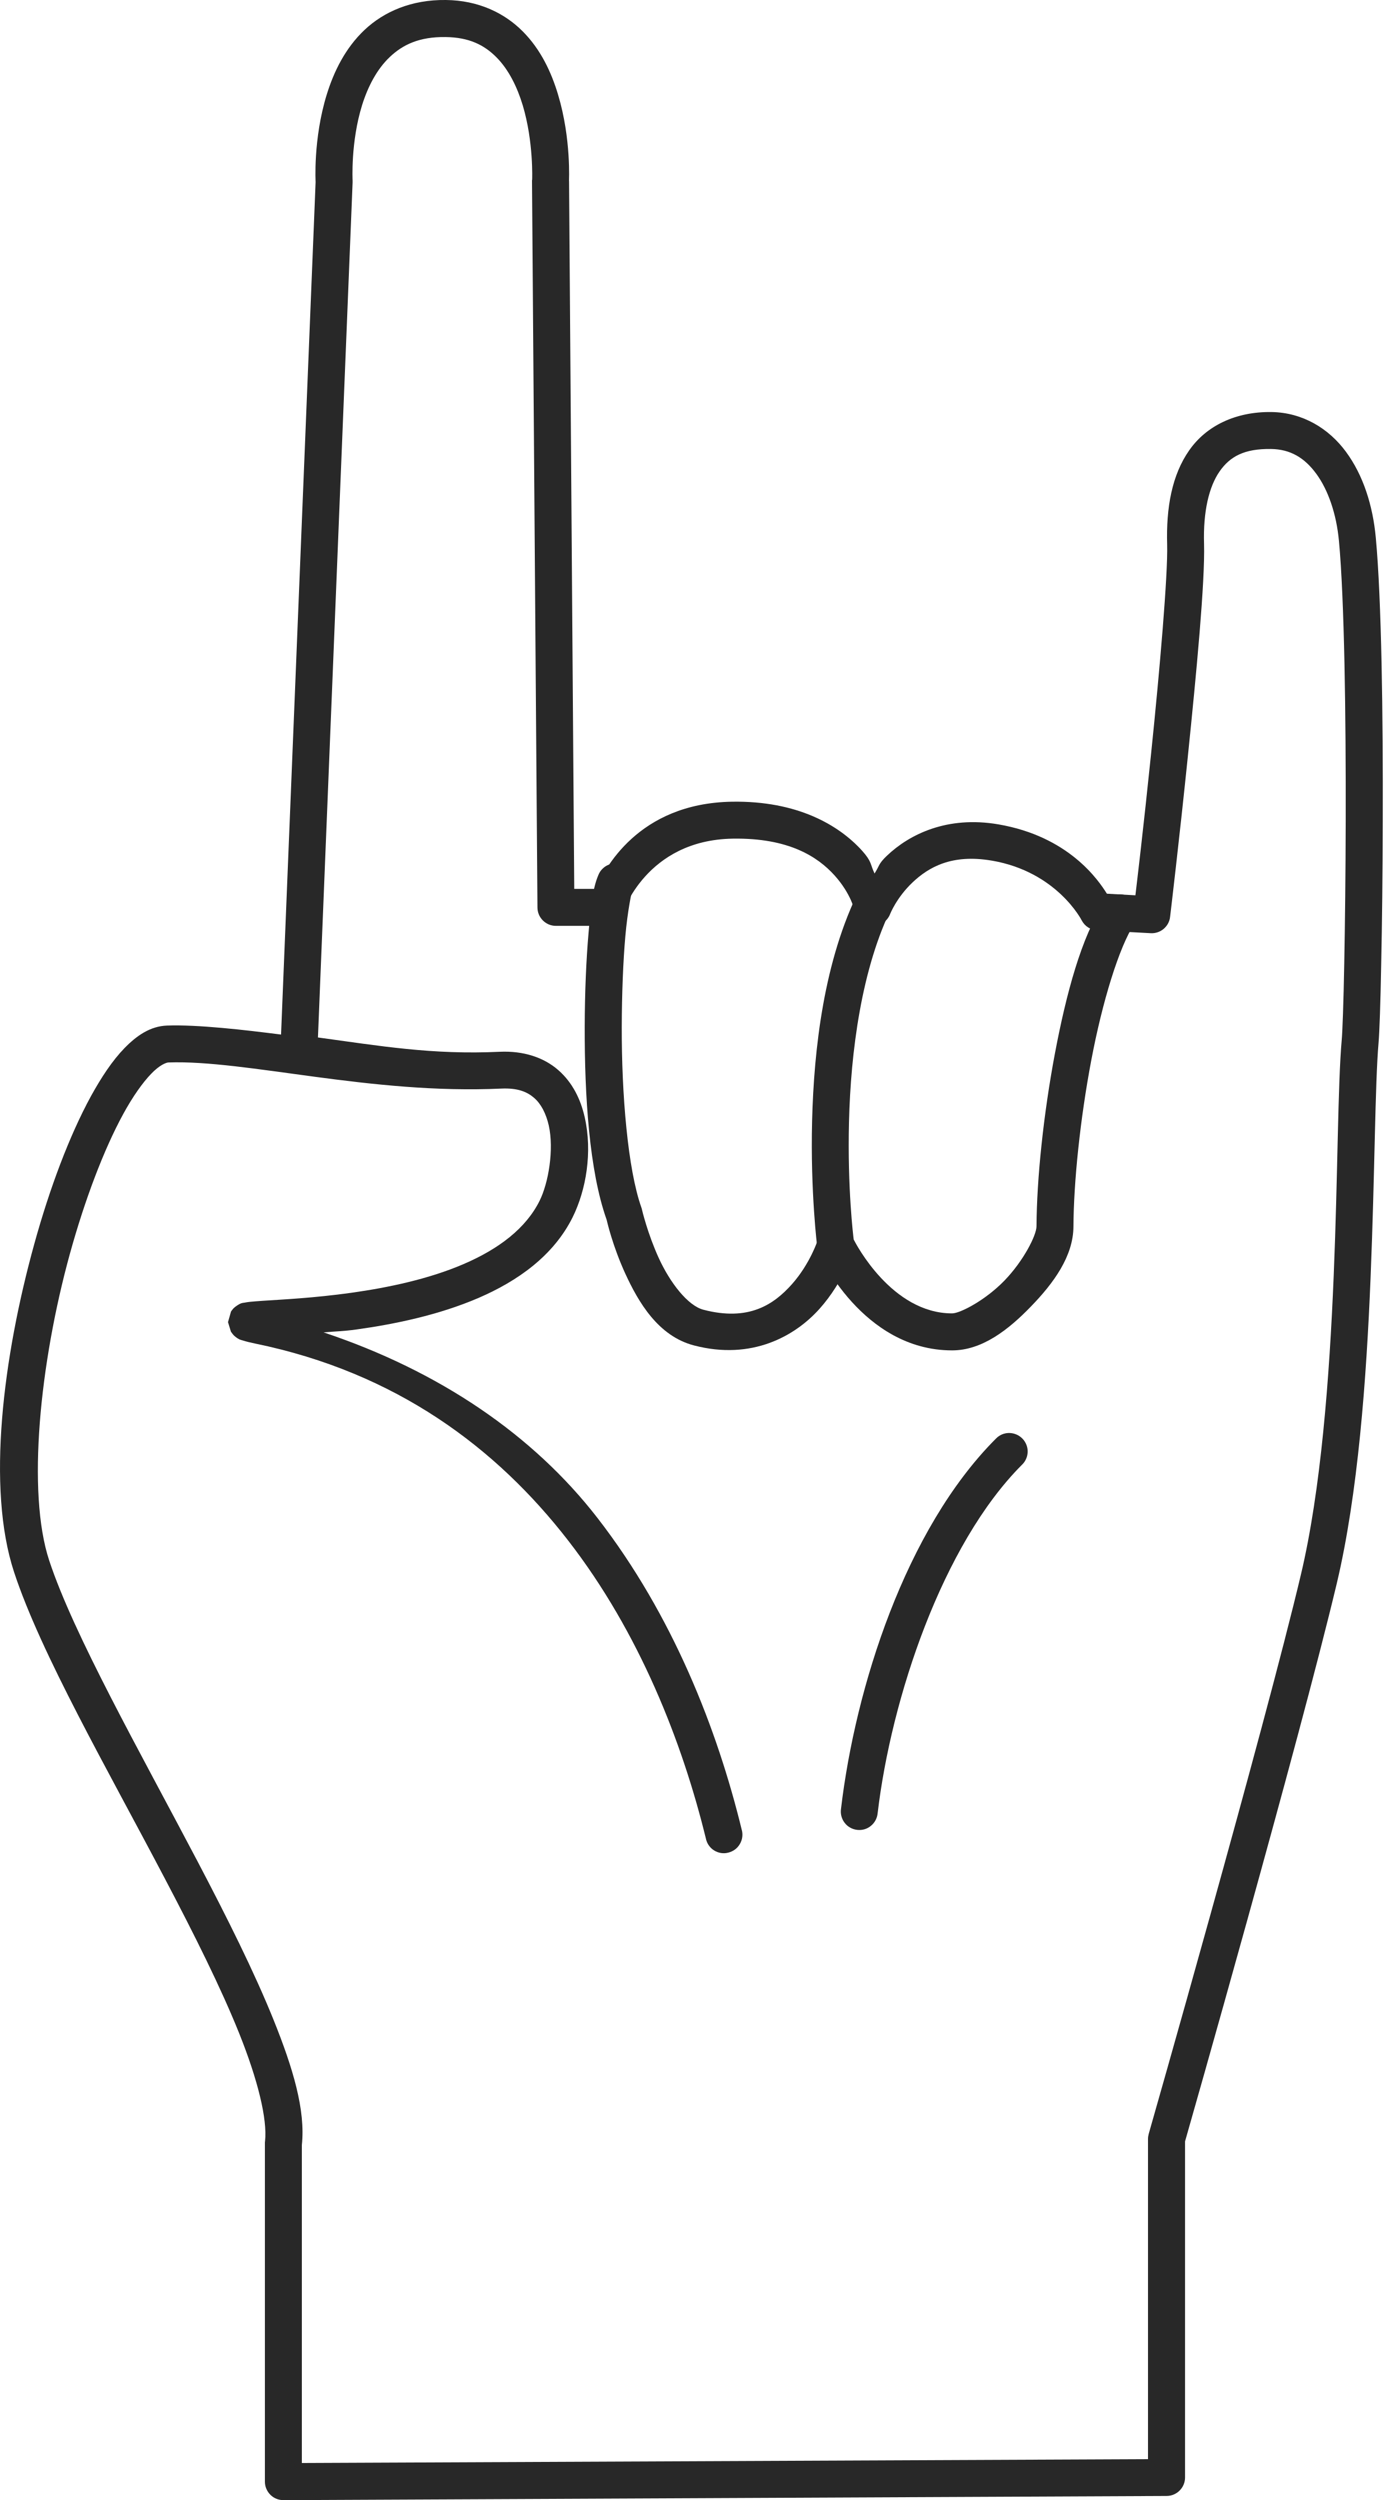 <?xml version="1.0" encoding="UTF-8"?> <svg xmlns="http://www.w3.org/2000/svg" width="28" height="50" viewBox="0 0 28 50" fill="none"><path d="M8.918 0C8.228 -0.009 7.677 0.234 7.29 0.599C6.903 0.965 6.677 1.434 6.537 1.884C6.258 2.783 6.313 3.656 6.313 3.656V3.62L5.621 20.69C4.887 20.596 3.954 20.488 3.34 20.51C3.004 20.522 2.73 20.714 2.489 20.962C2.248 21.21 2.03 21.539 1.815 21.929C1.39 22.711 0.998 23.747 0.685 24.88C0.06 27.143 -0.272 29.756 0.281 31.439C0.817 33.07 2.143 35.371 3.3 37.575C3.879 38.676 4.416 39.747 4.786 40.67C5.156 41.594 5.349 42.38 5.301 42.821C5.298 42.835 5.298 42.847 5.298 42.861V49.63C5.298 49.728 5.337 49.822 5.407 49.892C5.476 49.962 5.572 50 5.671 50L23.333 49.916C23.535 49.916 23.701 49.75 23.701 49.548V42.825C23.723 42.751 25.988 34.813 26.736 31.665C27.16 29.878 27.328 27.595 27.412 25.544C27.496 23.492 27.501 21.652 27.571 20.856C27.59 20.625 27.61 20.069 27.624 19.278C27.641 18.487 27.653 17.481 27.655 16.423C27.662 14.309 27.631 11.997 27.516 10.752C27.456 10.107 27.265 9.506 26.922 9.039C26.58 8.572 26.056 8.25 25.43 8.24H25.428C24.718 8.231 24.129 8.512 23.785 9.005C23.439 9.498 23.321 10.15 23.343 10.893C23.359 11.495 23.196 13.383 23.023 15.062C22.869 16.56 22.741 17.628 22.708 17.905L22.138 17.873C21.967 17.599 21.373 16.726 19.966 16.486C18.941 16.31 18.186 16.688 17.741 17.111C17.563 17.279 17.589 17.318 17.491 17.469C17.402 17.282 17.44 17.234 17.241 17.012C16.779 16.502 15.949 16.012 14.64 16.033C12.748 16.065 12.081 17.4 11.913 17.777H11.485L11.381 3.61L11.379 3.632C11.379 3.632 11.427 2.778 11.162 1.895C11.03 1.453 10.819 0.993 10.455 0.628C10.092 0.262 9.57 0.007 8.918 0ZM8.909 0.741C9.385 0.746 9.688 0.902 9.931 1.148C10.174 1.393 10.345 1.742 10.455 2.107C10.674 2.838 10.643 3.594 10.643 3.594C10.64 3.601 10.64 3.608 10.64 3.615L10.749 18.148C10.749 18.35 10.915 18.516 11.117 18.516H12.103C12.259 18.516 12.399 18.417 12.451 18.268C12.451 18.268 12.916 16.801 14.652 16.772C15.78 16.753 16.358 17.138 16.692 17.508C17.026 17.879 17.096 18.223 17.096 18.223C17.13 18.384 17.264 18.502 17.428 18.516C17.591 18.528 17.745 18.432 17.803 18.278C17.803 18.278 17.931 17.951 18.25 17.648C18.57 17.345 19.035 17.073 19.838 17.212H19.84C21.144 17.436 21.635 18.408 21.635 18.408C21.695 18.523 21.813 18.6 21.945 18.605L23.018 18.663C23.212 18.672 23.381 18.528 23.402 18.336C23.402 18.336 23.583 16.823 23.756 15.137C23.929 13.451 24.102 11.637 24.081 10.875C24.061 10.225 24.182 9.73 24.391 9.429C24.6 9.128 24.887 8.972 25.418 8.979C25.808 8.984 26.092 9.155 26.327 9.477C26.563 9.799 26.729 10.278 26.779 10.819C26.888 11.991 26.919 14.314 26.914 16.421C26.912 17.475 26.9 18.477 26.885 19.264C26.871 20.051 26.849 20.637 26.835 20.791C26.755 21.679 26.758 23.478 26.674 25.513C26.59 27.548 26.419 29.804 26.017 31.495C25.281 34.602 22.974 42.676 22.974 42.676C22.965 42.71 22.96 42.744 22.96 42.778V49.18L6.037 49.257V42.9C6.112 42.2 5.861 41.363 5.472 40.396C5.082 39.429 4.536 38.34 3.954 37.231C2.788 35.013 1.472 32.688 0.984 31.208C0.534 29.842 0.796 27.259 1.397 25.077C1.698 23.988 2.078 22.987 2.463 22.282C2.655 21.929 2.853 21.652 3.021 21.477C3.189 21.301 3.319 21.251 3.367 21.248C4.923 21.193 7.408 21.893 10.03 21.77C10.354 21.756 10.542 21.835 10.681 21.955C10.821 22.076 10.919 22.266 10.975 22.506C11.083 22.987 10.97 23.656 10.792 24.014C10.515 24.572 9.967 24.981 9.274 25.279C8.582 25.578 7.764 25.751 7.026 25.854C6.287 25.958 5.635 25.989 5.246 26.015C5.147 26.023 5.068 26.027 4.998 26.035C4.962 26.039 4.928 26.044 4.892 26.051C4.856 26.059 4.825 26.047 4.714 26.128C4.7 26.138 4.685 26.15 4.668 26.167C4.652 26.184 4.62 26.229 4.62 26.229C4.62 26.229 4.56 26.439 4.56 26.441C4.56 26.444 4.618 26.629 4.618 26.631C4.618 26.631 4.647 26.672 4.659 26.686C4.671 26.701 4.683 26.713 4.695 26.723C4.784 26.797 4.818 26.795 4.854 26.807C4.928 26.831 5 26.848 5.101 26.869C7.927 27.449 9.929 28.957 11.362 30.807C12.796 32.656 13.649 34.855 14.116 36.762C14.135 36.861 14.193 36.95 14.28 37.005C14.364 37.058 14.47 37.077 14.566 37.05C14.665 37.026 14.749 36.964 14.799 36.875C14.85 36.788 14.862 36.682 14.833 36.586C14.35 34.604 13.467 32.315 11.947 30.354C10.665 28.7 8.791 27.42 6.472 26.646C6.715 26.624 6.852 26.626 7.129 26.588C7.906 26.48 8.779 26.297 9.568 25.958C10.354 25.619 11.071 25.113 11.454 24.341C11.721 23.8 11.853 23.043 11.694 22.343C11.615 21.991 11.454 21.652 11.165 21.4C10.876 21.147 10.47 21.013 9.996 21.034C8.649 21.099 7.579 20.914 6.359 20.748L7.052 3.651V3.613C7.052 3.613 7.011 2.843 7.242 2.102C7.358 1.732 7.538 1.383 7.798 1.138C8.057 0.893 8.387 0.734 8.909 0.741Z" fill="#282828"></path><path d="M12.302 17.267C12.156 17.27 12.023 17.361 11.968 17.498C11.85 17.777 11.816 18.131 11.771 18.657C11.725 19.184 11.696 19.841 11.694 20.534C11.691 21.914 11.785 23.417 12.132 24.391C12.139 24.42 12.249 24.909 12.504 25.467C12.767 26.039 13.161 26.72 13.88 26.907C15.037 27.21 15.903 26.72 16.391 26.174C16.879 25.628 17.065 25.012 17.065 25.012C17.093 24.918 17.084 24.817 17.038 24.731C16.992 24.644 16.916 24.579 16.822 24.548C16.728 24.519 16.625 24.529 16.538 24.574C16.451 24.62 16.386 24.699 16.358 24.793C16.358 24.793 16.204 25.272 15.838 25.683C15.472 26.094 14.97 26.429 14.068 26.193C13.755 26.111 13.402 25.654 13.175 25.159C12.949 24.663 12.841 24.197 12.841 24.197C12.839 24.182 12.834 24.168 12.829 24.153C12.555 23.384 12.432 21.883 12.435 20.536C12.437 19.862 12.463 19.225 12.507 18.722C12.55 18.22 12.639 17.808 12.649 17.784C12.699 17.669 12.687 17.537 12.617 17.431C12.548 17.327 12.427 17.265 12.302 17.267Z" fill="#282828"></path><path d="M17.512 17.566C17.377 17.573 17.257 17.652 17.197 17.773C16.478 19.199 16.278 20.981 16.242 22.415C16.206 23.848 16.346 24.95 16.346 24.95C16.35 24.988 16.36 25.024 16.377 25.061C16.377 25.061 17.24 27.006 19.042 27.006C19.638 27.006 20.163 26.6 20.619 26.128C21.076 25.657 21.466 25.121 21.469 24.529C21.473 23.644 21.603 22.379 21.825 21.207C22.046 20.036 22.38 18.942 22.69 18.468C22.748 18.386 22.77 18.285 22.75 18.186C22.734 18.088 22.674 18.001 22.592 17.946C22.508 17.891 22.404 17.871 22.306 17.895C22.209 17.917 22.125 17.977 22.072 18.064C21.63 18.742 21.327 19.858 21.098 21.07C20.87 22.282 20.735 23.572 20.73 24.524C20.73 24.705 20.468 25.219 20.088 25.611C19.708 26.003 19.203 26.266 19.042 26.266C17.834 26.266 17.113 24.866 17.074 24.789C17.067 24.731 16.947 23.774 16.98 22.434C17.014 21.056 17.226 19.355 17.856 18.107C17.919 17.989 17.911 17.85 17.841 17.737C17.769 17.626 17.644 17.559 17.512 17.566Z" fill="#282828"></path><path d="M20.17 28.658C20.074 28.661 19.985 28.702 19.918 28.771C18.107 30.585 17.106 33.755 16.82 36.175C16.805 36.273 16.832 36.374 16.892 36.453C16.952 36.533 17.043 36.583 17.142 36.595C17.241 36.607 17.342 36.579 17.419 36.514C17.496 36.451 17.544 36.36 17.553 36.261C17.823 33.971 18.845 30.89 20.44 29.293C20.55 29.188 20.584 29.024 20.524 28.884C20.464 28.743 20.324 28.654 20.17 28.658Z" fill="#282828"></path></svg> 